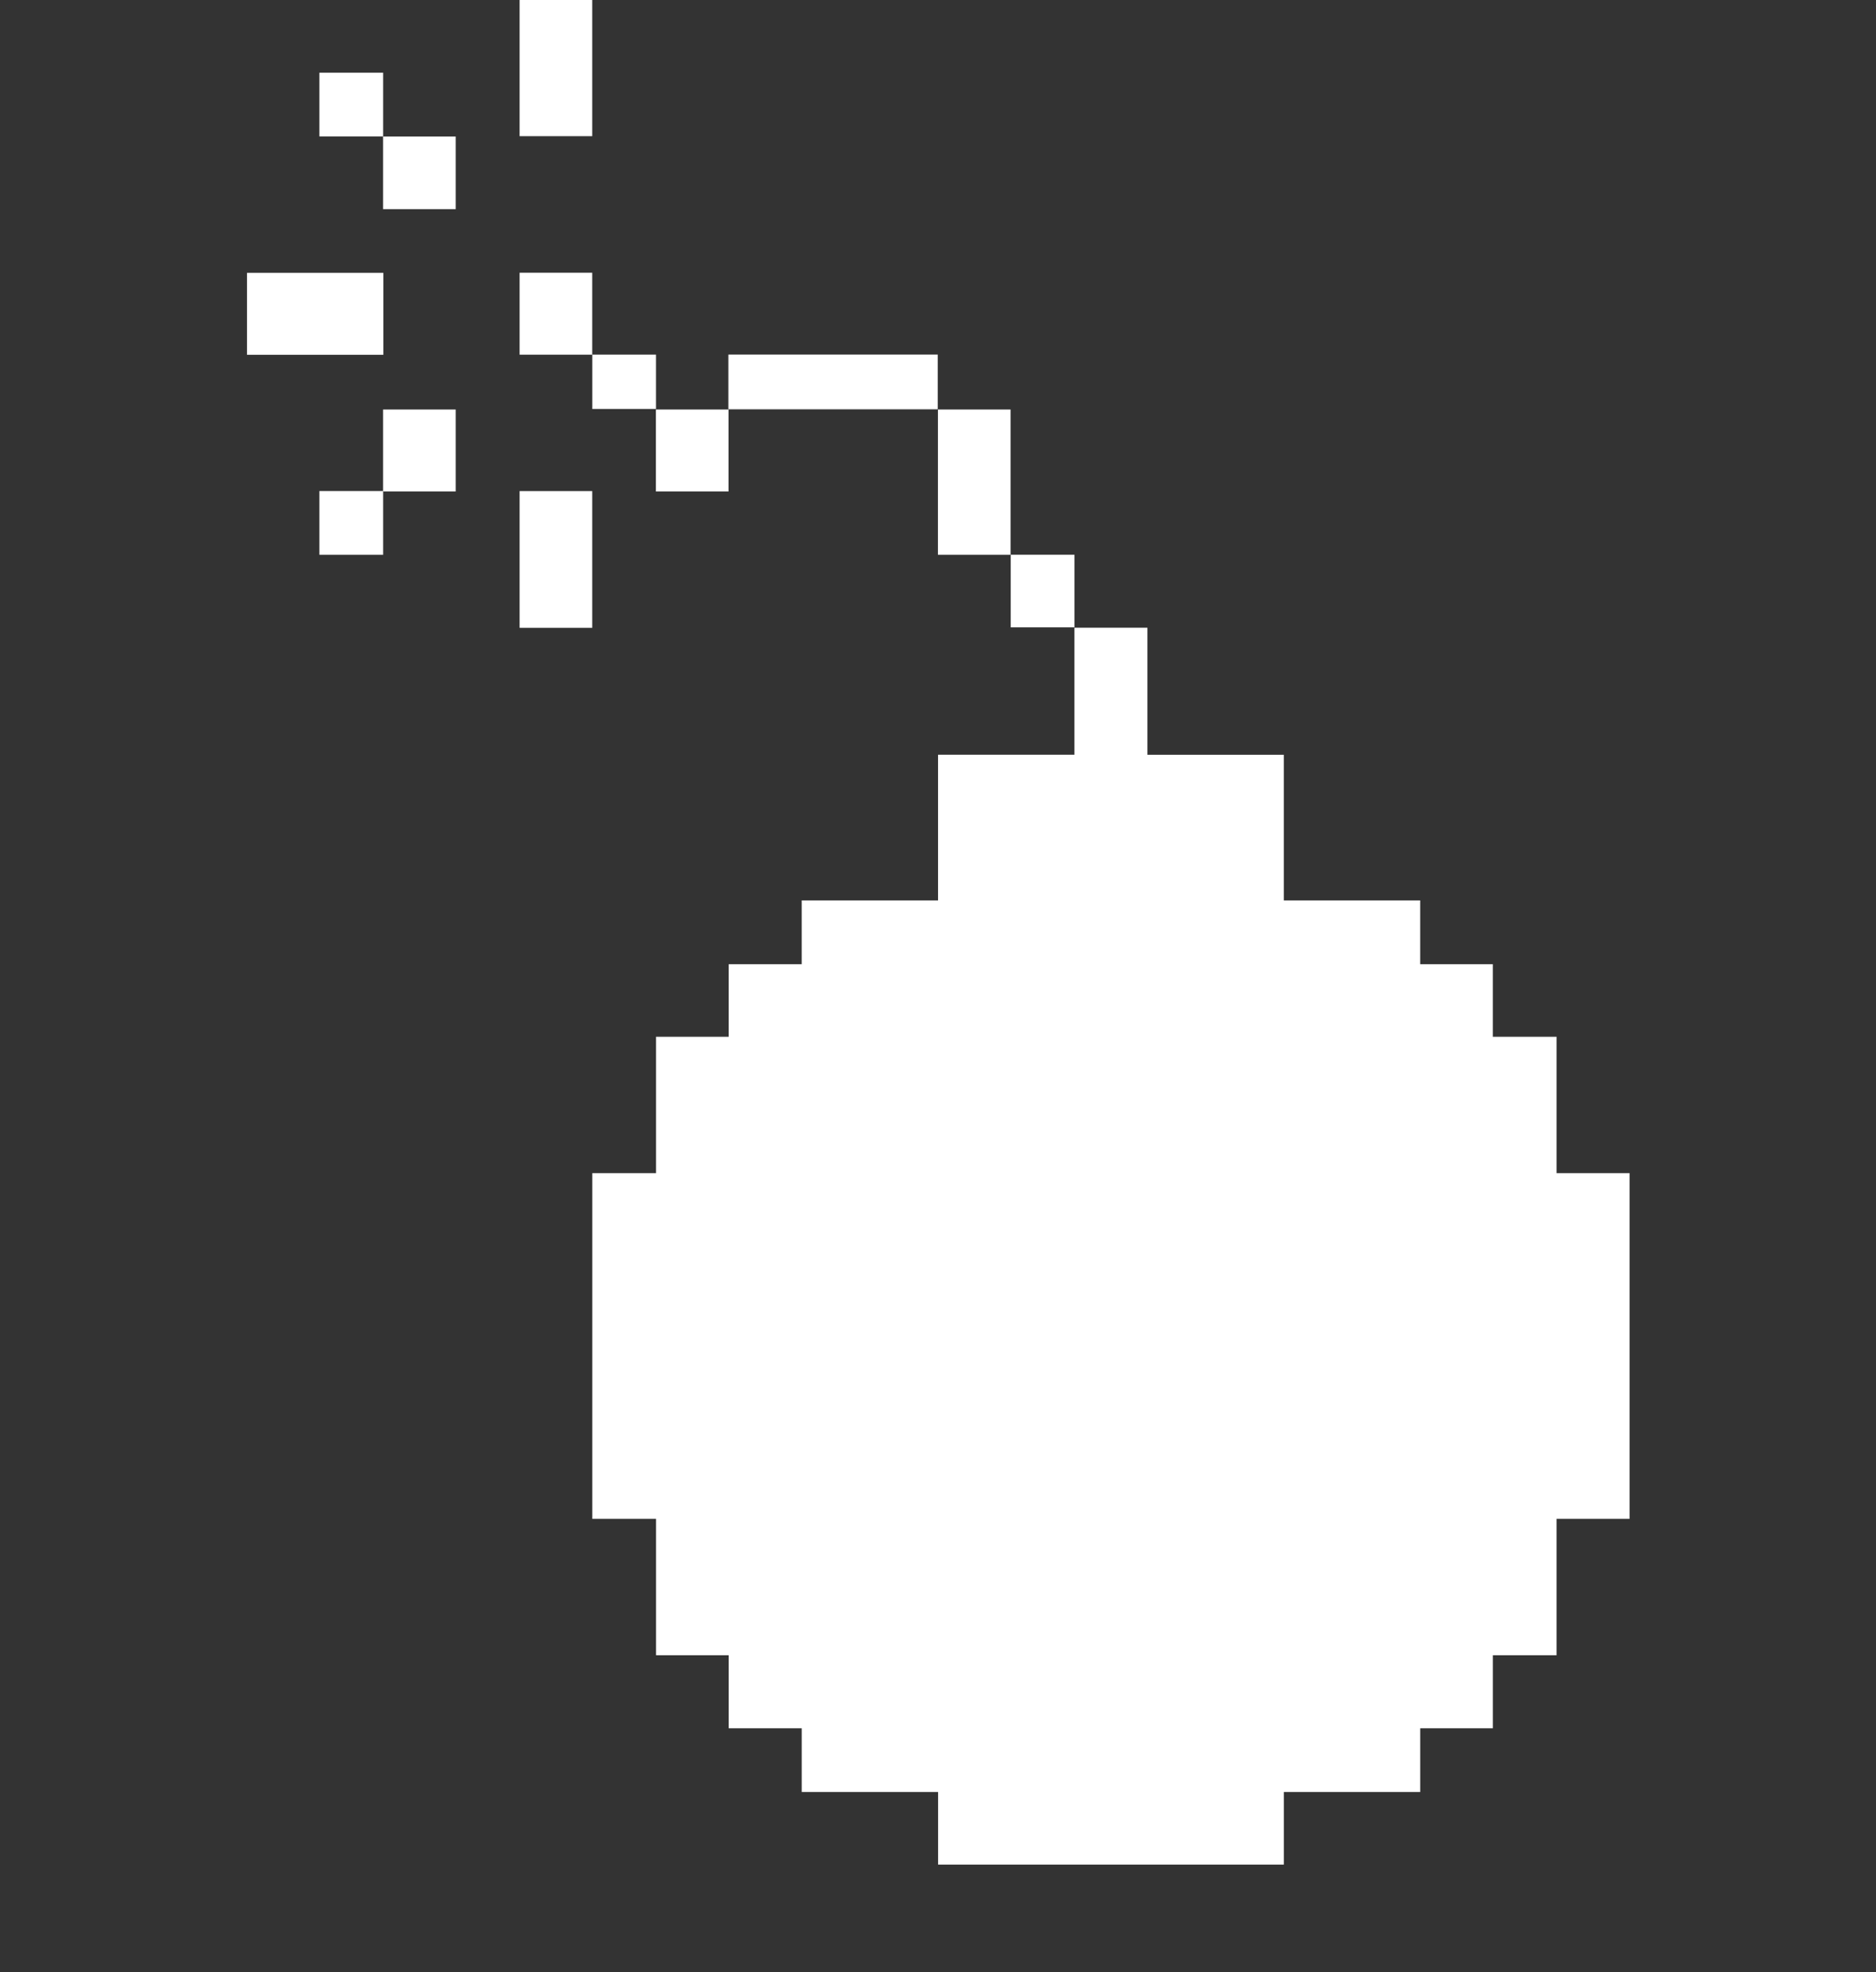 <svg xmlns="http://www.w3.org/2000/svg" width="78" height="82" fill="none"><rect width="100%" height="100%" fill="#333333" stroke="none"/><g fill="#fff" clip-path="url(#a)"><path d="M15.928 20.418H13.28v2.649h2.65v-2.65Z"/><path d="M18.948 17.027h-3.02v3.409h3.02v-3.409Zm-3.02-14.004H13.28v2.65h2.65v-2.65Zm3.02 2.653h-3.02v3.02h3.02v-3.02Zm-5.852 5.668h2.843v3.408H10.27v-3.408h2.826Zm11.528 11.674v3.085h-3.02v-5.684h3.02v2.6Zm0-11.678h-3.02v3.408h3.02V11.34Zm0-8.408v2.73h-3.02v-5.67h3.02v2.94Zm2.652 11.814h-2.649v2.261h2.649v-2.261Zm3.014 2.281h-3.02v3.409h3.02v-3.409Zm3.014-2.285h5.685v2.277h-8.705v-2.277h3.02Zm8.713 5.5v2.826h-3.02v-6.041h3.02v3.215Zm2.655 2.824h-2.649v3.02h2.65v-3.02Zm20.046 25.713v-5.67h-2.65v-3.02h-3.02v-2.65h-5.67v-6.056h-5.67V26.1h-3.036v5.282h-5.67v6.057h-5.669v2.65h-3.036v3.02h-3.02v5.67h-2.65v14.375h2.65v5.67h3.02v3.036h3.037v2.649h5.67v3.02h14.375v-3.02h5.67v-2.65h3.02v-3.036h2.649v-5.67h3.036V48.778h-3.037Z"/><path d="m31.408 45.652 6.99-.433.432 6.99-6.99.433z"/></g><defs><clipPath id="a"><path fill="#fff" d="M.234 0h77.531v82.004H.235z"/></clipPath></defs></svg>
